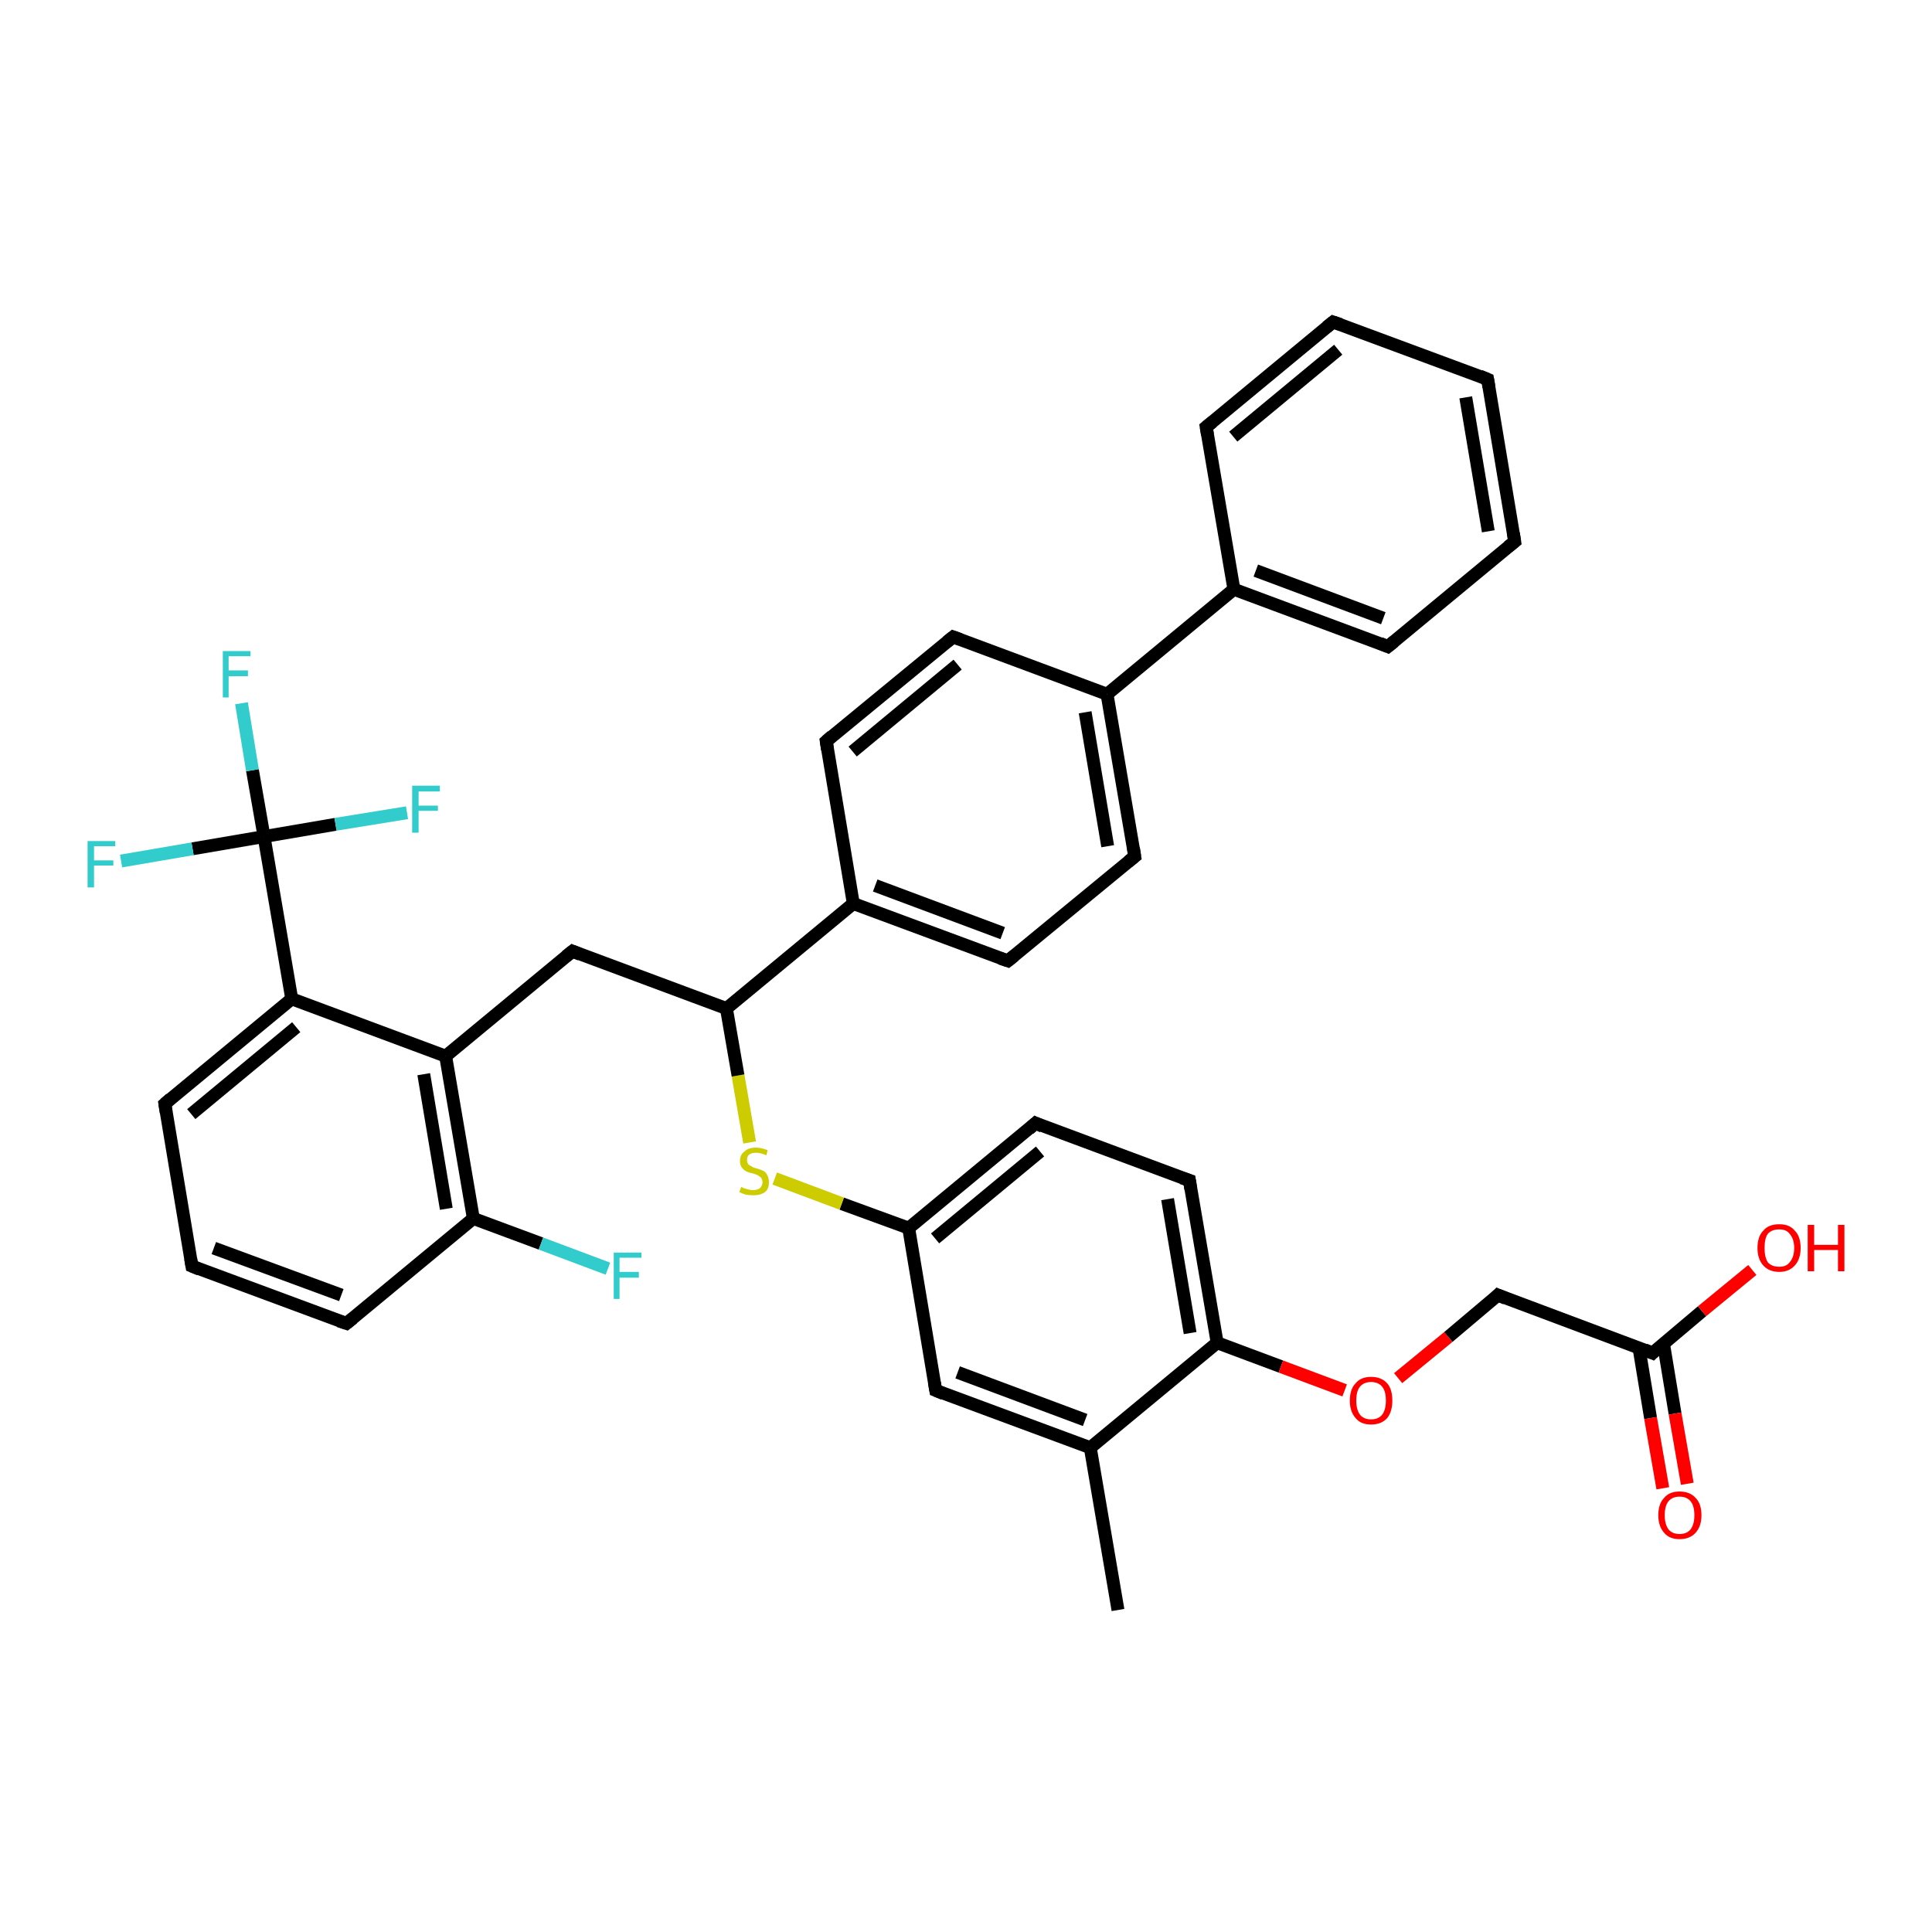 <?xml version='1.0' encoding='iso-8859-1'?>
<svg version='1.1' baseProfile='full'
              xmlns='http://www.w3.org/2000/svg'
                      xmlns:rdkit='http://www.rdkit.org/xml'
                      xmlns:xlink='http://www.w3.org/1999/xlink'
                  xml:space='preserve'
width='300px' height='300px' viewBox='0 0 300 300'>
<!-- END OF HEADER -->
<rect style='opacity:1.0;fill:#FFFFFF;stroke:none' width='300.0' height='300.0' x='0.0' y='0.0'> </rect>
<path class='bond-0 atom-0 atom-1' d='M 173.6,250.0 L 169.3,224.8' style='fill:none;fill-rule:evenodd;stroke:#000000;stroke-width:2.0px;stroke-linecap:butt;stroke-linejoin:miter;stroke-opacity:1' />
<path class='bond-1 atom-1 atom-2' d='M 169.3,224.8 L 145.3,215.9' style='fill:none;fill-rule:evenodd;stroke:#000000;stroke-width:2.0px;stroke-linecap:butt;stroke-linejoin:miter;stroke-opacity:1' />
<path class='bond-1 atom-1 atom-2' d='M 168.5,220.5 L 148.7,213.1' style='fill:none;fill-rule:evenodd;stroke:#000000;stroke-width:2.0px;stroke-linecap:butt;stroke-linejoin:miter;stroke-opacity:1' />
<path class='bond-2 atom-2 atom-3' d='M 145.3,215.9 L 141.1,190.7' style='fill:none;fill-rule:evenodd;stroke:#000000;stroke-width:2.0px;stroke-linecap:butt;stroke-linejoin:miter;stroke-opacity:1' />
<path class='bond-3 atom-3 atom-4' d='M 141.1,190.7 L 130.7,186.9' style='fill:none;fill-rule:evenodd;stroke:#000000;stroke-width:2.0px;stroke-linecap:butt;stroke-linejoin:miter;stroke-opacity:1' />
<path class='bond-3 atom-3 atom-4' d='M 130.7,186.9 L 120.3,183.0' style='fill:none;fill-rule:evenodd;stroke:#CCCC00;stroke-width:2.0px;stroke-linecap:butt;stroke-linejoin:miter;stroke-opacity:1' />
<path class='bond-4 atom-4 atom-5' d='M 116.4,177.4 L 114.6,167.0' style='fill:none;fill-rule:evenodd;stroke:#CCCC00;stroke-width:2.0px;stroke-linecap:butt;stroke-linejoin:miter;stroke-opacity:1' />
<path class='bond-4 atom-4 atom-5' d='M 114.6,167.0 L 112.8,156.6' style='fill:none;fill-rule:evenodd;stroke:#000000;stroke-width:2.0px;stroke-linecap:butt;stroke-linejoin:miter;stroke-opacity:1' />
<path class='bond-5 atom-5 atom-6' d='M 112.8,156.6 L 88.9,147.7' style='fill:none;fill-rule:evenodd;stroke:#000000;stroke-width:2.0px;stroke-linecap:butt;stroke-linejoin:miter;stroke-opacity:1' />
<path class='bond-6 atom-6 atom-7' d='M 88.9,147.7 L 69.2,164.0' style='fill:none;fill-rule:evenodd;stroke:#000000;stroke-width:2.0px;stroke-linecap:butt;stroke-linejoin:miter;stroke-opacity:1' />
<path class='bond-7 atom-7 atom-8' d='M 69.2,164.0 L 73.5,189.2' style='fill:none;fill-rule:evenodd;stroke:#000000;stroke-width:2.0px;stroke-linecap:butt;stroke-linejoin:miter;stroke-opacity:1' />
<path class='bond-7 atom-7 atom-8' d='M 65.8,166.8 L 69.3,187.7' style='fill:none;fill-rule:evenodd;stroke:#000000;stroke-width:2.0px;stroke-linecap:butt;stroke-linejoin:miter;stroke-opacity:1' />
<path class='bond-8 atom-8 atom-9' d='M 73.5,189.2 L 84.0,193.1' style='fill:none;fill-rule:evenodd;stroke:#000000;stroke-width:2.0px;stroke-linecap:butt;stroke-linejoin:miter;stroke-opacity:1' />
<path class='bond-8 atom-8 atom-9' d='M 84.0,193.1 L 94.4,197.0' style='fill:none;fill-rule:evenodd;stroke:#33CCCC;stroke-width:2.0px;stroke-linecap:butt;stroke-linejoin:miter;stroke-opacity:1' />
<path class='bond-9 atom-8 atom-10' d='M 73.5,189.2 L 53.8,205.5' style='fill:none;fill-rule:evenodd;stroke:#000000;stroke-width:2.0px;stroke-linecap:butt;stroke-linejoin:miter;stroke-opacity:1' />
<path class='bond-10 atom-10 atom-11' d='M 53.8,205.5 L 29.8,196.6' style='fill:none;fill-rule:evenodd;stroke:#000000;stroke-width:2.0px;stroke-linecap:butt;stroke-linejoin:miter;stroke-opacity:1' />
<path class='bond-10 atom-10 atom-11' d='M 53.0,201.1 L 33.2,193.8' style='fill:none;fill-rule:evenodd;stroke:#000000;stroke-width:2.0px;stroke-linecap:butt;stroke-linejoin:miter;stroke-opacity:1' />
<path class='bond-11 atom-11 atom-12' d='M 29.8,196.6 L 25.6,171.4' style='fill:none;fill-rule:evenodd;stroke:#000000;stroke-width:2.0px;stroke-linecap:butt;stroke-linejoin:miter;stroke-opacity:1' />
<path class='bond-12 atom-12 atom-13' d='M 25.6,171.4 L 45.3,155.1' style='fill:none;fill-rule:evenodd;stroke:#000000;stroke-width:2.0px;stroke-linecap:butt;stroke-linejoin:miter;stroke-opacity:1' />
<path class='bond-12 atom-12 atom-13' d='M 29.7,173.0 L 46.0,159.5' style='fill:none;fill-rule:evenodd;stroke:#000000;stroke-width:2.0px;stroke-linecap:butt;stroke-linejoin:miter;stroke-opacity:1' />
<path class='bond-13 atom-13 atom-14' d='M 45.3,155.1 L 41.0,129.9' style='fill:none;fill-rule:evenodd;stroke:#000000;stroke-width:2.0px;stroke-linecap:butt;stroke-linejoin:miter;stroke-opacity:1' />
<path class='bond-14 atom-14 atom-15' d='M 41.0,129.9 L 39.2,119.6' style='fill:none;fill-rule:evenodd;stroke:#000000;stroke-width:2.0px;stroke-linecap:butt;stroke-linejoin:miter;stroke-opacity:1' />
<path class='bond-14 atom-14 atom-15' d='M 39.2,119.6 L 37.5,109.2' style='fill:none;fill-rule:evenodd;stroke:#33CCCC;stroke-width:2.0px;stroke-linecap:butt;stroke-linejoin:miter;stroke-opacity:1' />
<path class='bond-15 atom-14 atom-16' d='M 41.0,129.9 L 29.9,131.8' style='fill:none;fill-rule:evenodd;stroke:#000000;stroke-width:2.0px;stroke-linecap:butt;stroke-linejoin:miter;stroke-opacity:1' />
<path class='bond-15 atom-14 atom-16' d='M 29.9,131.8 L 18.8,133.7' style='fill:none;fill-rule:evenodd;stroke:#33CCCC;stroke-width:2.0px;stroke-linecap:butt;stroke-linejoin:miter;stroke-opacity:1' />
<path class='bond-16 atom-14 atom-17' d='M 41.0,129.9 L 52.1,128.0' style='fill:none;fill-rule:evenodd;stroke:#000000;stroke-width:2.0px;stroke-linecap:butt;stroke-linejoin:miter;stroke-opacity:1' />
<path class='bond-16 atom-14 atom-17' d='M 52.1,128.0 L 63.2,126.2' style='fill:none;fill-rule:evenodd;stroke:#33CCCC;stroke-width:2.0px;stroke-linecap:butt;stroke-linejoin:miter;stroke-opacity:1' />
<path class='bond-17 atom-5 atom-18' d='M 112.8,156.6 L 132.5,140.3' style='fill:none;fill-rule:evenodd;stroke:#000000;stroke-width:2.0px;stroke-linecap:butt;stroke-linejoin:miter;stroke-opacity:1' />
<path class='bond-18 atom-18 atom-19' d='M 132.5,140.3 L 156.5,149.2' style='fill:none;fill-rule:evenodd;stroke:#000000;stroke-width:2.0px;stroke-linecap:butt;stroke-linejoin:miter;stroke-opacity:1' />
<path class='bond-18 atom-18 atom-19' d='M 135.9,137.5 L 155.7,144.9' style='fill:none;fill-rule:evenodd;stroke:#000000;stroke-width:2.0px;stroke-linecap:butt;stroke-linejoin:miter;stroke-opacity:1' />
<path class='bond-19 atom-19 atom-20' d='M 156.5,149.2 L 176.2,133.0' style='fill:none;fill-rule:evenodd;stroke:#000000;stroke-width:2.0px;stroke-linecap:butt;stroke-linejoin:miter;stroke-opacity:1' />
<path class='bond-20 atom-20 atom-21' d='M 176.2,133.0 L 171.9,107.8' style='fill:none;fill-rule:evenodd;stroke:#000000;stroke-width:2.0px;stroke-linecap:butt;stroke-linejoin:miter;stroke-opacity:1' />
<path class='bond-20 atom-20 atom-21' d='M 172.0,131.4 L 168.5,110.6' style='fill:none;fill-rule:evenodd;stroke:#000000;stroke-width:2.0px;stroke-linecap:butt;stroke-linejoin:miter;stroke-opacity:1' />
<path class='bond-21 atom-21 atom-22' d='M 171.9,107.8 L 148.0,98.9' style='fill:none;fill-rule:evenodd;stroke:#000000;stroke-width:2.0px;stroke-linecap:butt;stroke-linejoin:miter;stroke-opacity:1' />
<path class='bond-22 atom-22 atom-23' d='M 148.0,98.9 L 128.3,115.1' style='fill:none;fill-rule:evenodd;stroke:#000000;stroke-width:2.0px;stroke-linecap:butt;stroke-linejoin:miter;stroke-opacity:1' />
<path class='bond-22 atom-22 atom-23' d='M 148.7,103.2 L 132.4,116.7' style='fill:none;fill-rule:evenodd;stroke:#000000;stroke-width:2.0px;stroke-linecap:butt;stroke-linejoin:miter;stroke-opacity:1' />
<path class='bond-23 atom-21 atom-24' d='M 171.9,107.8 L 191.6,91.5' style='fill:none;fill-rule:evenodd;stroke:#000000;stroke-width:2.0px;stroke-linecap:butt;stroke-linejoin:miter;stroke-opacity:1' />
<path class='bond-24 atom-24 atom-25' d='M 191.6,91.5 L 215.5,100.4' style='fill:none;fill-rule:evenodd;stroke:#000000;stroke-width:2.0px;stroke-linecap:butt;stroke-linejoin:miter;stroke-opacity:1' />
<path class='bond-24 atom-24 atom-25' d='M 195.0,88.6 L 214.8,96.0' style='fill:none;fill-rule:evenodd;stroke:#000000;stroke-width:2.0px;stroke-linecap:butt;stroke-linejoin:miter;stroke-opacity:1' />
<path class='bond-25 atom-25 atom-26' d='M 215.5,100.4 L 235.2,84.1' style='fill:none;fill-rule:evenodd;stroke:#000000;stroke-width:2.0px;stroke-linecap:butt;stroke-linejoin:miter;stroke-opacity:1' />
<path class='bond-26 atom-26 atom-27' d='M 235.2,84.1 L 231.0,58.9' style='fill:none;fill-rule:evenodd;stroke:#000000;stroke-width:2.0px;stroke-linecap:butt;stroke-linejoin:miter;stroke-opacity:1' />
<path class='bond-26 atom-26 atom-27' d='M 231.1,82.5 L 227.6,61.7' style='fill:none;fill-rule:evenodd;stroke:#000000;stroke-width:2.0px;stroke-linecap:butt;stroke-linejoin:miter;stroke-opacity:1' />
<path class='bond-27 atom-27 atom-28' d='M 231.0,58.9 L 207.0,50.0' style='fill:none;fill-rule:evenodd;stroke:#000000;stroke-width:2.0px;stroke-linecap:butt;stroke-linejoin:miter;stroke-opacity:1' />
<path class='bond-28 atom-28 atom-29' d='M 207.0,50.0 L 187.3,66.3' style='fill:none;fill-rule:evenodd;stroke:#000000;stroke-width:2.0px;stroke-linecap:butt;stroke-linejoin:miter;stroke-opacity:1' />
<path class='bond-28 atom-28 atom-29' d='M 207.8,54.3 L 191.5,67.8' style='fill:none;fill-rule:evenodd;stroke:#000000;stroke-width:2.0px;stroke-linecap:butt;stroke-linejoin:miter;stroke-opacity:1' />
<path class='bond-29 atom-3 atom-30' d='M 141.1,190.7 L 160.8,174.4' style='fill:none;fill-rule:evenodd;stroke:#000000;stroke-width:2.0px;stroke-linecap:butt;stroke-linejoin:miter;stroke-opacity:1' />
<path class='bond-29 atom-3 atom-30' d='M 145.2,192.3 L 161.5,178.8' style='fill:none;fill-rule:evenodd;stroke:#000000;stroke-width:2.0px;stroke-linecap:butt;stroke-linejoin:miter;stroke-opacity:1' />
<path class='bond-30 atom-30 atom-31' d='M 160.8,174.4 L 184.7,183.3' style='fill:none;fill-rule:evenodd;stroke:#000000;stroke-width:2.0px;stroke-linecap:butt;stroke-linejoin:miter;stroke-opacity:1' />
<path class='bond-31 atom-31 atom-32' d='M 184.7,183.3 L 189.0,208.5' style='fill:none;fill-rule:evenodd;stroke:#000000;stroke-width:2.0px;stroke-linecap:butt;stroke-linejoin:miter;stroke-opacity:1' />
<path class='bond-31 atom-31 atom-32' d='M 181.3,186.2 L 184.8,207.0' style='fill:none;fill-rule:evenodd;stroke:#000000;stroke-width:2.0px;stroke-linecap:butt;stroke-linejoin:miter;stroke-opacity:1' />
<path class='bond-32 atom-32 atom-33' d='M 189.0,208.5 L 198.9,212.2' style='fill:none;fill-rule:evenodd;stroke:#000000;stroke-width:2.0px;stroke-linecap:butt;stroke-linejoin:miter;stroke-opacity:1' />
<path class='bond-32 atom-32 atom-33' d='M 198.9,212.2 L 208.8,215.9' style='fill:none;fill-rule:evenodd;stroke:#FF0000;stroke-width:2.0px;stroke-linecap:butt;stroke-linejoin:miter;stroke-opacity:1' />
<path class='bond-33 atom-33 atom-34' d='M 217.1,214.0 L 224.9,207.6' style='fill:none;fill-rule:evenodd;stroke:#FF0000;stroke-width:2.0px;stroke-linecap:butt;stroke-linejoin:miter;stroke-opacity:1' />
<path class='bond-33 atom-33 atom-34' d='M 224.9,207.6 L 232.6,201.1' style='fill:none;fill-rule:evenodd;stroke:#000000;stroke-width:2.0px;stroke-linecap:butt;stroke-linejoin:miter;stroke-opacity:1' />
<path class='bond-34 atom-34 atom-35' d='M 232.6,201.1 L 256.6,210.1' style='fill:none;fill-rule:evenodd;stroke:#000000;stroke-width:2.0px;stroke-linecap:butt;stroke-linejoin:miter;stroke-opacity:1' />
<path class='bond-35 atom-35 atom-36' d='M 256.6,210.1 L 264.3,203.6' style='fill:none;fill-rule:evenodd;stroke:#000000;stroke-width:2.0px;stroke-linecap:butt;stroke-linejoin:miter;stroke-opacity:1' />
<path class='bond-35 atom-35 atom-36' d='M 264.3,203.6 L 272.1,197.2' style='fill:none;fill-rule:evenodd;stroke:#FF0000;stroke-width:2.0px;stroke-linecap:butt;stroke-linejoin:miter;stroke-opacity:1' />
<path class='bond-36 atom-35 atom-37' d='M 254.5,209.3 L 256.3,220.2' style='fill:none;fill-rule:evenodd;stroke:#000000;stroke-width:2.0px;stroke-linecap:butt;stroke-linejoin:miter;stroke-opacity:1' />
<path class='bond-36 atom-35 atom-37' d='M 256.3,220.2 L 258.2,231.1' style='fill:none;fill-rule:evenodd;stroke:#FF0000;stroke-width:2.0px;stroke-linecap:butt;stroke-linejoin:miter;stroke-opacity:1' />
<path class='bond-36 atom-35 atom-37' d='M 258.3,208.6 L 260.1,219.5' style='fill:none;fill-rule:evenodd;stroke:#000000;stroke-width:2.0px;stroke-linecap:butt;stroke-linejoin:miter;stroke-opacity:1' />
<path class='bond-36 atom-35 atom-37' d='M 260.1,219.5 L 262.0,230.4' style='fill:none;fill-rule:evenodd;stroke:#FF0000;stroke-width:2.0px;stroke-linecap:butt;stroke-linejoin:miter;stroke-opacity:1' />
<path class='bond-37 atom-32 atom-1' d='M 189.0,208.5 L 169.3,224.8' style='fill:none;fill-rule:evenodd;stroke:#000000;stroke-width:2.0px;stroke-linecap:butt;stroke-linejoin:miter;stroke-opacity:1' />
<path class='bond-38 atom-13 atom-7' d='M 45.3,155.1 L 69.2,164.0' style='fill:none;fill-rule:evenodd;stroke:#000000;stroke-width:2.0px;stroke-linecap:butt;stroke-linejoin:miter;stroke-opacity:1' />
<path class='bond-39 atom-23 atom-18' d='M 128.3,115.1 L 132.5,140.3' style='fill:none;fill-rule:evenodd;stroke:#000000;stroke-width:2.0px;stroke-linecap:butt;stroke-linejoin:miter;stroke-opacity:1' />
<path class='bond-40 atom-29 atom-24' d='M 187.3,66.3 L 191.6,91.5' style='fill:none;fill-rule:evenodd;stroke:#000000;stroke-width:2.0px;stroke-linecap:butt;stroke-linejoin:miter;stroke-opacity:1' />
<path d='M 146.5,216.4 L 145.3,215.9 L 145.1,214.7' style='fill:none;stroke:#000000;stroke-width:2.0px;stroke-linecap:butt;stroke-linejoin:miter;stroke-opacity:1;' />
<path d='M 90.1,148.2 L 88.9,147.7 L 87.9,148.5' style='fill:none;stroke:#000000;stroke-width:2.0px;stroke-linecap:butt;stroke-linejoin:miter;stroke-opacity:1;' />
<path d='M 54.8,204.7 L 53.8,205.5 L 52.6,205.1' style='fill:none;stroke:#000000;stroke-width:2.0px;stroke-linecap:butt;stroke-linejoin:miter;stroke-opacity:1;' />
<path d='M 31.0,197.1 L 29.8,196.6 L 29.6,195.4' style='fill:none;stroke:#000000;stroke-width:2.0px;stroke-linecap:butt;stroke-linejoin:miter;stroke-opacity:1;' />
<path d='M 25.8,172.7 L 25.6,171.4 L 26.5,170.6' style='fill:none;stroke:#000000;stroke-width:2.0px;stroke-linecap:butt;stroke-linejoin:miter;stroke-opacity:1;' />
<path d='M 155.3,148.8 L 156.5,149.2 L 157.5,148.4' style='fill:none;stroke:#000000;stroke-width:2.0px;stroke-linecap:butt;stroke-linejoin:miter;stroke-opacity:1;' />
<path d='M 175.2,133.8 L 176.2,133.0 L 176.0,131.7' style='fill:none;stroke:#000000;stroke-width:2.0px;stroke-linecap:butt;stroke-linejoin:miter;stroke-opacity:1;' />
<path d='M 149.1,99.3 L 148.0,98.9 L 147.0,99.7' style='fill:none;stroke:#000000;stroke-width:2.0px;stroke-linecap:butt;stroke-linejoin:miter;stroke-opacity:1;' />
<path d='M 129.2,114.3 L 128.3,115.1 L 128.5,116.4' style='fill:none;stroke:#000000;stroke-width:2.0px;stroke-linecap:butt;stroke-linejoin:miter;stroke-opacity:1;' />
<path d='M 214.3,99.9 L 215.5,100.4 L 216.5,99.6' style='fill:none;stroke:#000000;stroke-width:2.0px;stroke-linecap:butt;stroke-linejoin:miter;stroke-opacity:1;' />
<path d='M 234.2,84.9 L 235.2,84.1 L 235.0,82.8' style='fill:none;stroke:#000000;stroke-width:2.0px;stroke-linecap:butt;stroke-linejoin:miter;stroke-opacity:1;' />
<path d='M 231.2,60.1 L 231.0,58.9 L 229.8,58.4' style='fill:none;stroke:#000000;stroke-width:2.0px;stroke-linecap:butt;stroke-linejoin:miter;stroke-opacity:1;' />
<path d='M 208.2,50.4 L 207.0,50.0 L 206.0,50.8' style='fill:none;stroke:#000000;stroke-width:2.0px;stroke-linecap:butt;stroke-linejoin:miter;stroke-opacity:1;' />
<path d='M 188.3,65.5 L 187.3,66.3 L 187.5,67.5' style='fill:none;stroke:#000000;stroke-width:2.0px;stroke-linecap:butt;stroke-linejoin:miter;stroke-opacity:1;' />
<path d='M 159.8,175.3 L 160.8,174.4 L 161.9,174.9' style='fill:none;stroke:#000000;stroke-width:2.0px;stroke-linecap:butt;stroke-linejoin:miter;stroke-opacity:1;' />
<path d='M 183.5,182.9 L 184.7,183.3 L 184.9,184.6' style='fill:none;stroke:#000000;stroke-width:2.0px;stroke-linecap:butt;stroke-linejoin:miter;stroke-opacity:1;' />
<path d='M 232.2,201.5 L 232.6,201.1 L 233.8,201.6' style='fill:none;stroke:#000000;stroke-width:2.0px;stroke-linecap:butt;stroke-linejoin:miter;stroke-opacity:1;' />
<path d='M 255.4,209.6 L 256.6,210.1 L 257.0,209.7' style='fill:none;stroke:#000000;stroke-width:2.0px;stroke-linecap:butt;stroke-linejoin:miter;stroke-opacity:1;' />
<path class='atom-4' d='M 115.1 184.3
Q 115.1 184.3, 115.5 184.5
Q 115.8 184.6, 116.2 184.7
Q 116.6 184.8, 116.9 184.8
Q 117.6 184.8, 118.0 184.5
Q 118.4 184.1, 118.4 183.6
Q 118.4 183.2, 118.2 182.9
Q 118.0 182.7, 117.7 182.5
Q 117.4 182.4, 116.9 182.2
Q 116.3 182.1, 115.9 181.9
Q 115.5 181.7, 115.2 181.3
Q 114.9 180.9, 114.9 180.3
Q 114.9 179.3, 115.6 178.8
Q 116.2 178.2, 117.4 178.2
Q 118.2 178.2, 119.2 178.6
L 119.0 179.4
Q 118.1 179.0, 117.4 179.0
Q 116.7 179.0, 116.3 179.3
Q 116.0 179.6, 116.0 180.1
Q 116.0 180.5, 116.2 180.8
Q 116.4 181.0, 116.7 181.1
Q 116.9 181.3, 117.4 181.4
Q 118.1 181.6, 118.5 181.8
Q 118.9 182.0, 119.1 182.4
Q 119.4 182.9, 119.4 183.6
Q 119.4 184.6, 118.8 185.1
Q 118.1 185.6, 117.0 185.6
Q 116.3 185.6, 115.8 185.5
Q 115.4 185.4, 114.8 185.1
L 115.1 184.3
' fill='#CCCC00'/>
<path class='atom-9' d='M 95.3 194.5
L 99.6 194.5
L 99.6 195.3
L 96.2 195.3
L 96.2 197.5
L 99.2 197.5
L 99.2 198.4
L 96.2 198.4
L 96.2 201.7
L 95.3 201.7
L 95.3 194.5
' fill='#33CCCC'/>
<path class='atom-15' d='M 34.6 101.1
L 38.9 101.1
L 38.9 101.9
L 35.5 101.9
L 35.5 104.1
L 38.5 104.1
L 38.5 105.0
L 35.5 105.0
L 35.5 108.3
L 34.6 108.3
L 34.6 101.1
' fill='#33CCCC'/>
<path class='atom-16' d='M 13.6 130.6
L 17.9 130.6
L 17.9 131.4
L 14.6 131.4
L 14.6 133.6
L 17.6 133.6
L 17.6 134.4
L 14.6 134.4
L 14.6 137.8
L 13.6 137.8
L 13.6 130.6
' fill='#33CCCC'/>
<path class='atom-17' d='M 64.0 122.0
L 68.3 122.0
L 68.3 122.9
L 65.0 122.9
L 65.0 125.1
L 68.0 125.1
L 68.0 125.9
L 65.0 125.9
L 65.0 129.3
L 64.0 129.3
L 64.0 122.0
' fill='#33CCCC'/>
<path class='atom-33' d='M 209.6 217.5
Q 209.6 215.7, 210.5 214.8
Q 211.3 213.8, 212.9 213.8
Q 214.5 213.8, 215.4 214.8
Q 216.2 215.7, 216.2 217.5
Q 216.2 219.2, 215.4 220.2
Q 214.5 221.2, 212.9 221.2
Q 211.3 221.2, 210.5 220.2
Q 209.6 219.2, 209.6 217.5
M 212.9 220.4
Q 214.0 220.4, 214.6 219.7
Q 215.2 218.9, 215.2 217.5
Q 215.2 216.0, 214.6 215.3
Q 214.0 214.6, 212.9 214.6
Q 211.8 214.6, 211.2 215.3
Q 210.6 216.0, 210.6 217.5
Q 210.6 218.9, 211.2 219.7
Q 211.8 220.4, 212.9 220.4
' fill='#FF0000'/>
<path class='atom-36' d='M 272.9 193.8
Q 272.9 192.0, 273.8 191.1
Q 274.6 190.1, 276.3 190.1
Q 277.9 190.1, 278.7 191.1
Q 279.6 192.0, 279.6 193.8
Q 279.6 195.5, 278.7 196.5
Q 277.8 197.5, 276.3 197.5
Q 274.7 197.5, 273.8 196.5
Q 272.9 195.5, 272.9 193.8
M 276.3 196.7
Q 277.4 196.7, 277.9 196.0
Q 278.6 195.2, 278.6 193.8
Q 278.6 192.4, 277.9 191.6
Q 277.4 190.9, 276.3 190.9
Q 275.1 190.9, 274.5 191.6
Q 274.0 192.3, 274.0 193.8
Q 274.0 195.2, 274.5 196.0
Q 275.1 196.7, 276.3 196.7
' fill='#FF0000'/>
<path class='atom-36' d='M 280.7 190.2
L 281.7 190.2
L 281.7 193.3
L 285.4 193.3
L 285.4 190.2
L 286.4 190.2
L 286.4 197.4
L 285.4 197.4
L 285.4 194.1
L 281.7 194.1
L 281.7 197.4
L 280.7 197.4
L 280.7 190.2
' fill='#FF0000'/>
<path class='atom-37' d='M 257.5 235.3
Q 257.5 233.5, 258.4 232.6
Q 259.2 231.6, 260.8 231.6
Q 262.4 231.6, 263.3 232.6
Q 264.2 233.5, 264.2 235.3
Q 264.2 237.0, 263.3 238.0
Q 262.4 239.0, 260.8 239.0
Q 259.2 239.0, 258.4 238.0
Q 257.5 237.0, 257.5 235.3
M 260.8 238.2
Q 261.9 238.2, 262.5 237.5
Q 263.1 236.7, 263.1 235.3
Q 263.1 233.8, 262.5 233.1
Q 261.9 232.4, 260.8 232.4
Q 259.7 232.4, 259.1 233.1
Q 258.5 233.8, 258.5 235.3
Q 258.5 236.7, 259.1 237.5
Q 259.7 238.2, 260.8 238.2
' fill='#FF0000'/>
</svg>

